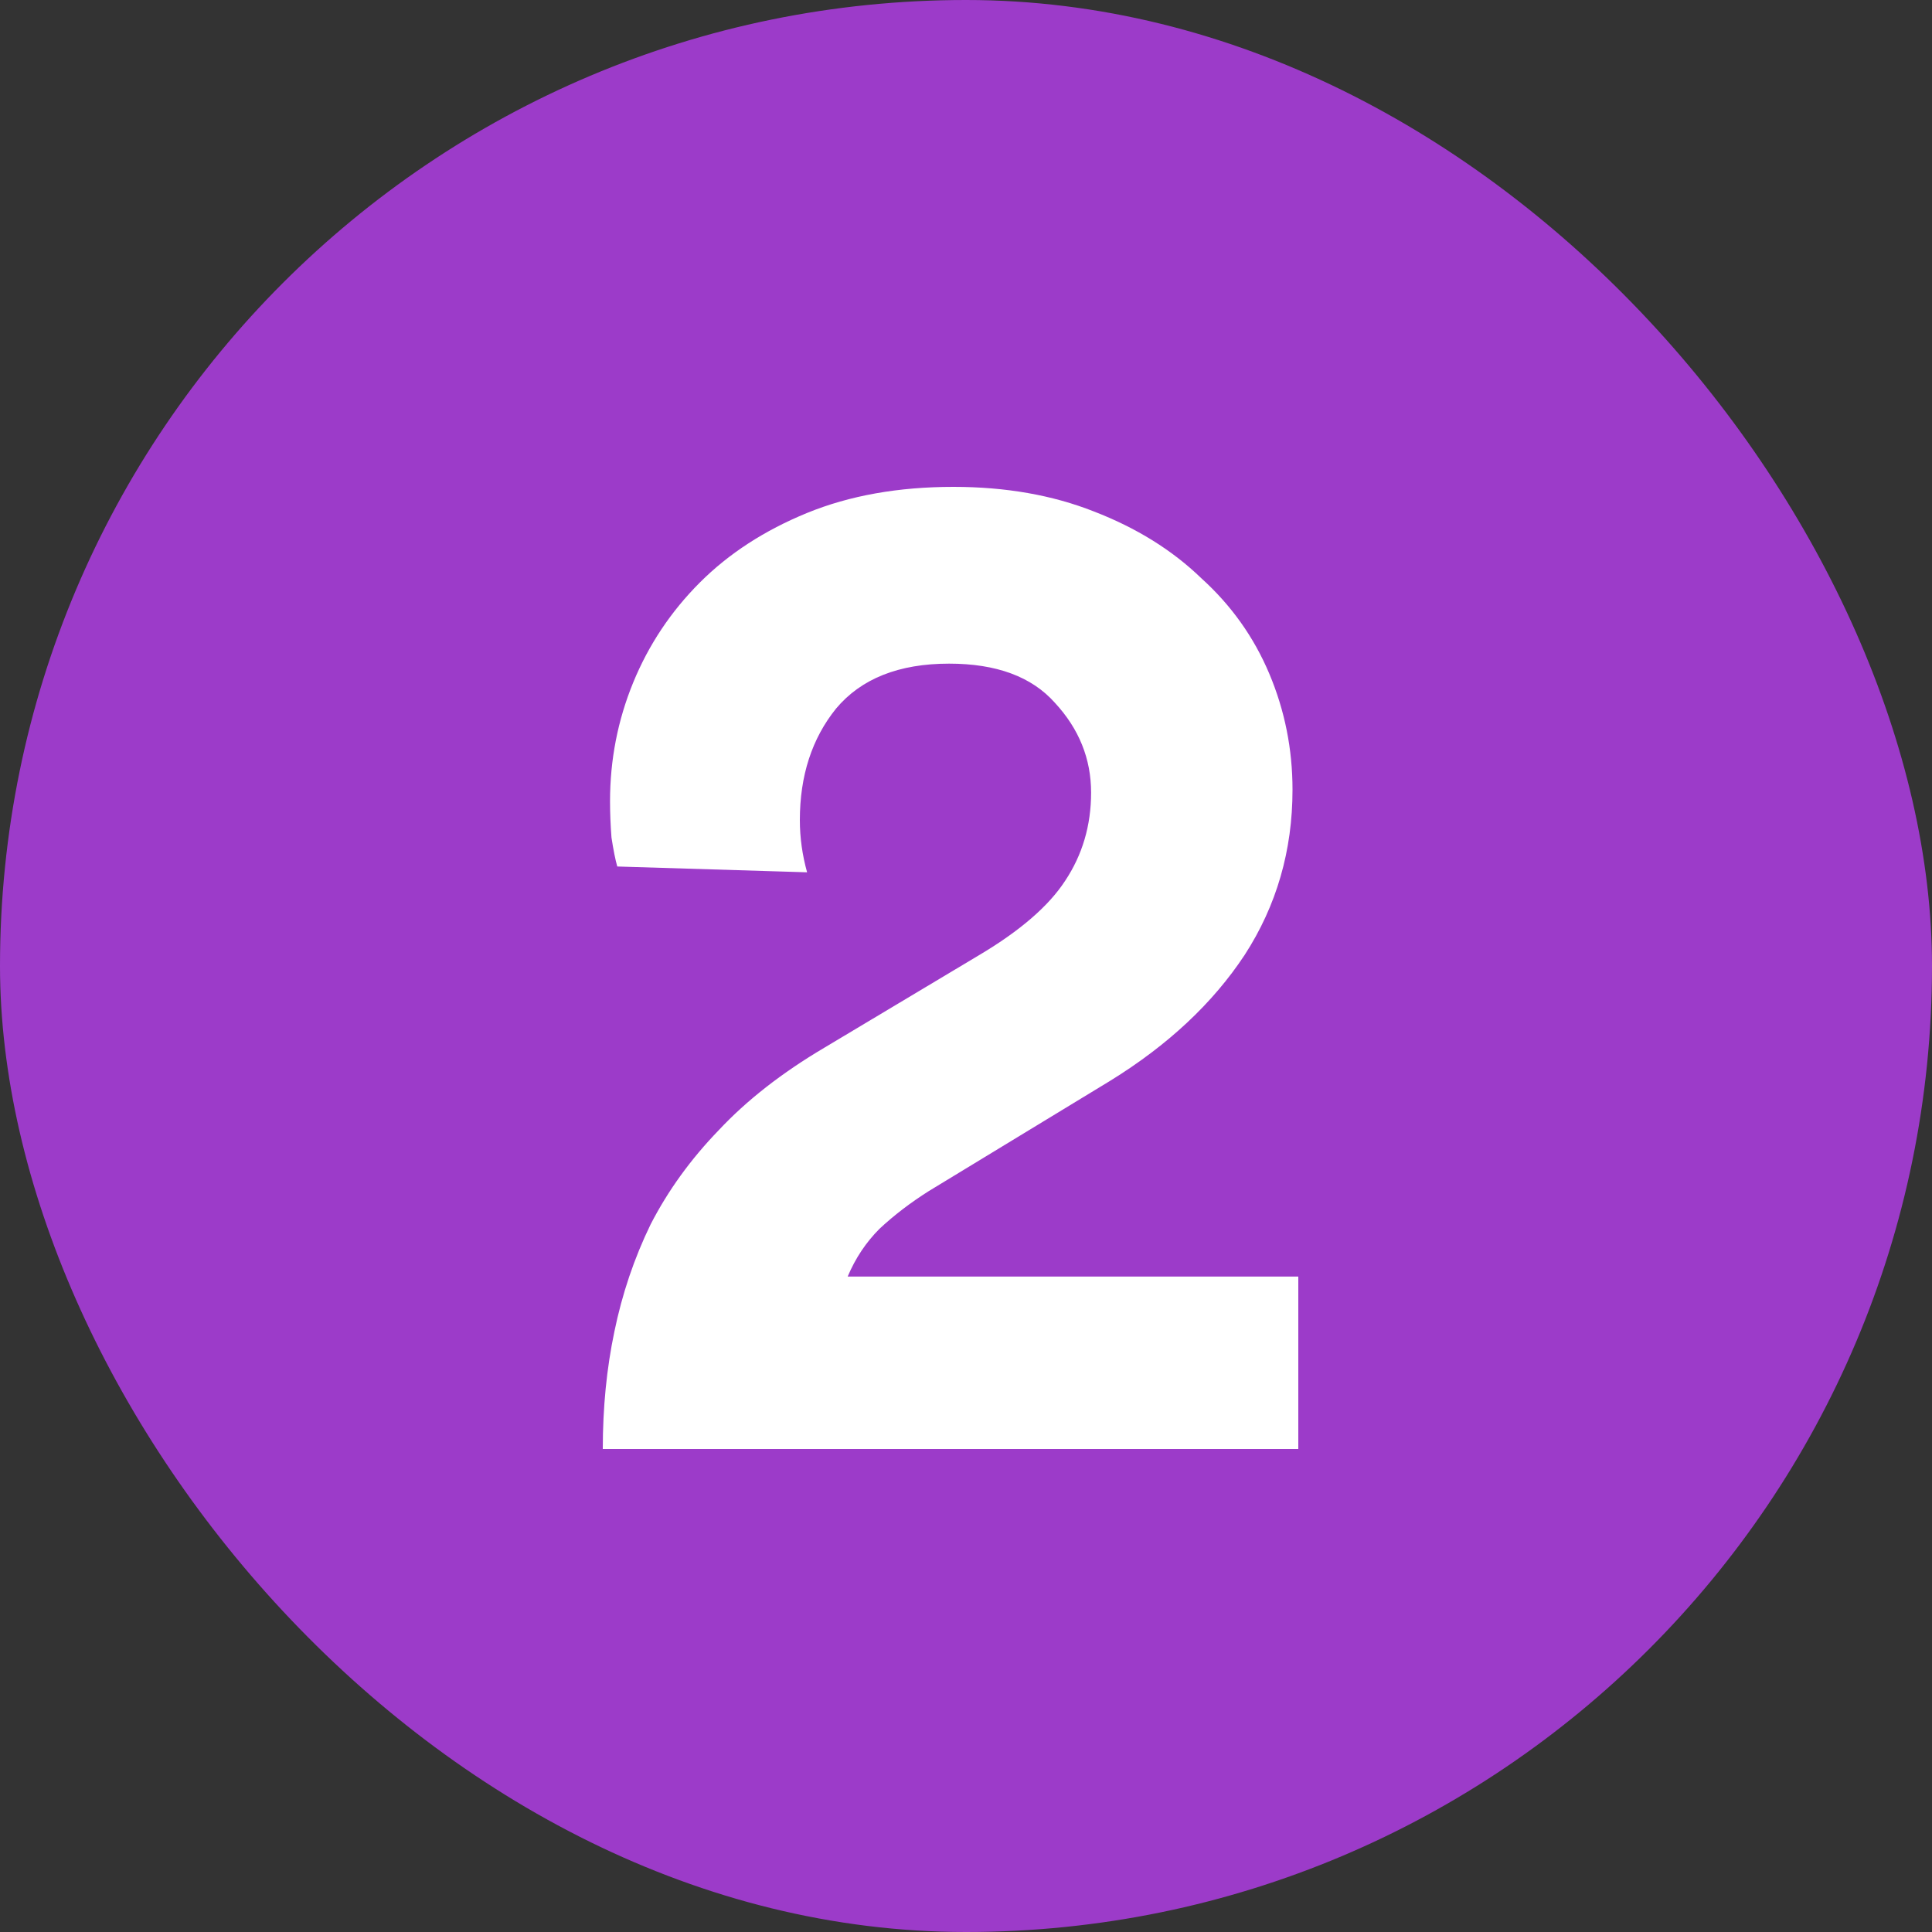 <?xml version="1.0" encoding="utf-8"?>
<svg xmlns="http://www.w3.org/2000/svg" width="32" height="32" viewBox="0 0 32 32" fill="none">
<rect x="0" y="0" width="32" height="32" fill="#333333" stroke="none"/>
<rect width="32" height="32" rx="16" fill="#9C3BC9"/>
<path d="M10.224 14.352C10.192 14.24 10.16 14.08 10.128 13.872C10.112 13.664 10.104 13.464 10.104 13.272C10.104 12.584 10.232 11.928 10.488 11.304C10.744 10.68 11.112 10.128 11.592 9.648C12.072 9.168 12.664 8.784 13.368 8.496C14.072 8.208 14.88 8.064 15.792 8.064C16.656 8.064 17.432 8.2 18.12 8.472C18.824 8.744 19.416 9.112 19.896 9.576C20.392 10.024 20.768 10.552 21.024 11.16C21.28 11.768 21.408 12.408 21.408 13.08C21.408 14.088 21.144 15 20.616 15.816C20.088 16.616 19.344 17.312 18.384 17.904L15.384 19.728C15.08 19.92 14.808 20.128 14.568 20.352C14.344 20.576 14.168 20.84 14.04 21.144H21.504V24H9.984C9.984 23.312 10.048 22.664 10.176 22.056C10.304 21.432 10.504 20.84 10.776 20.28C11.064 19.72 11.44 19.2 11.904 18.72C12.368 18.224 12.952 17.768 13.656 17.352L16.224 15.816C16.896 15.416 17.368 15.008 17.64 14.592C17.928 14.16 18.072 13.672 18.072 13.128C18.072 12.568 17.872 12.072 17.472 11.64C17.088 11.208 16.504 10.992 15.72 10.992C14.888 10.992 14.264 11.24 13.848 11.736C13.448 12.232 13.248 12.848 13.248 13.584C13.248 13.872 13.288 14.16 13.368 14.448L10.224 14.352Z" fill="white"/>
</svg>